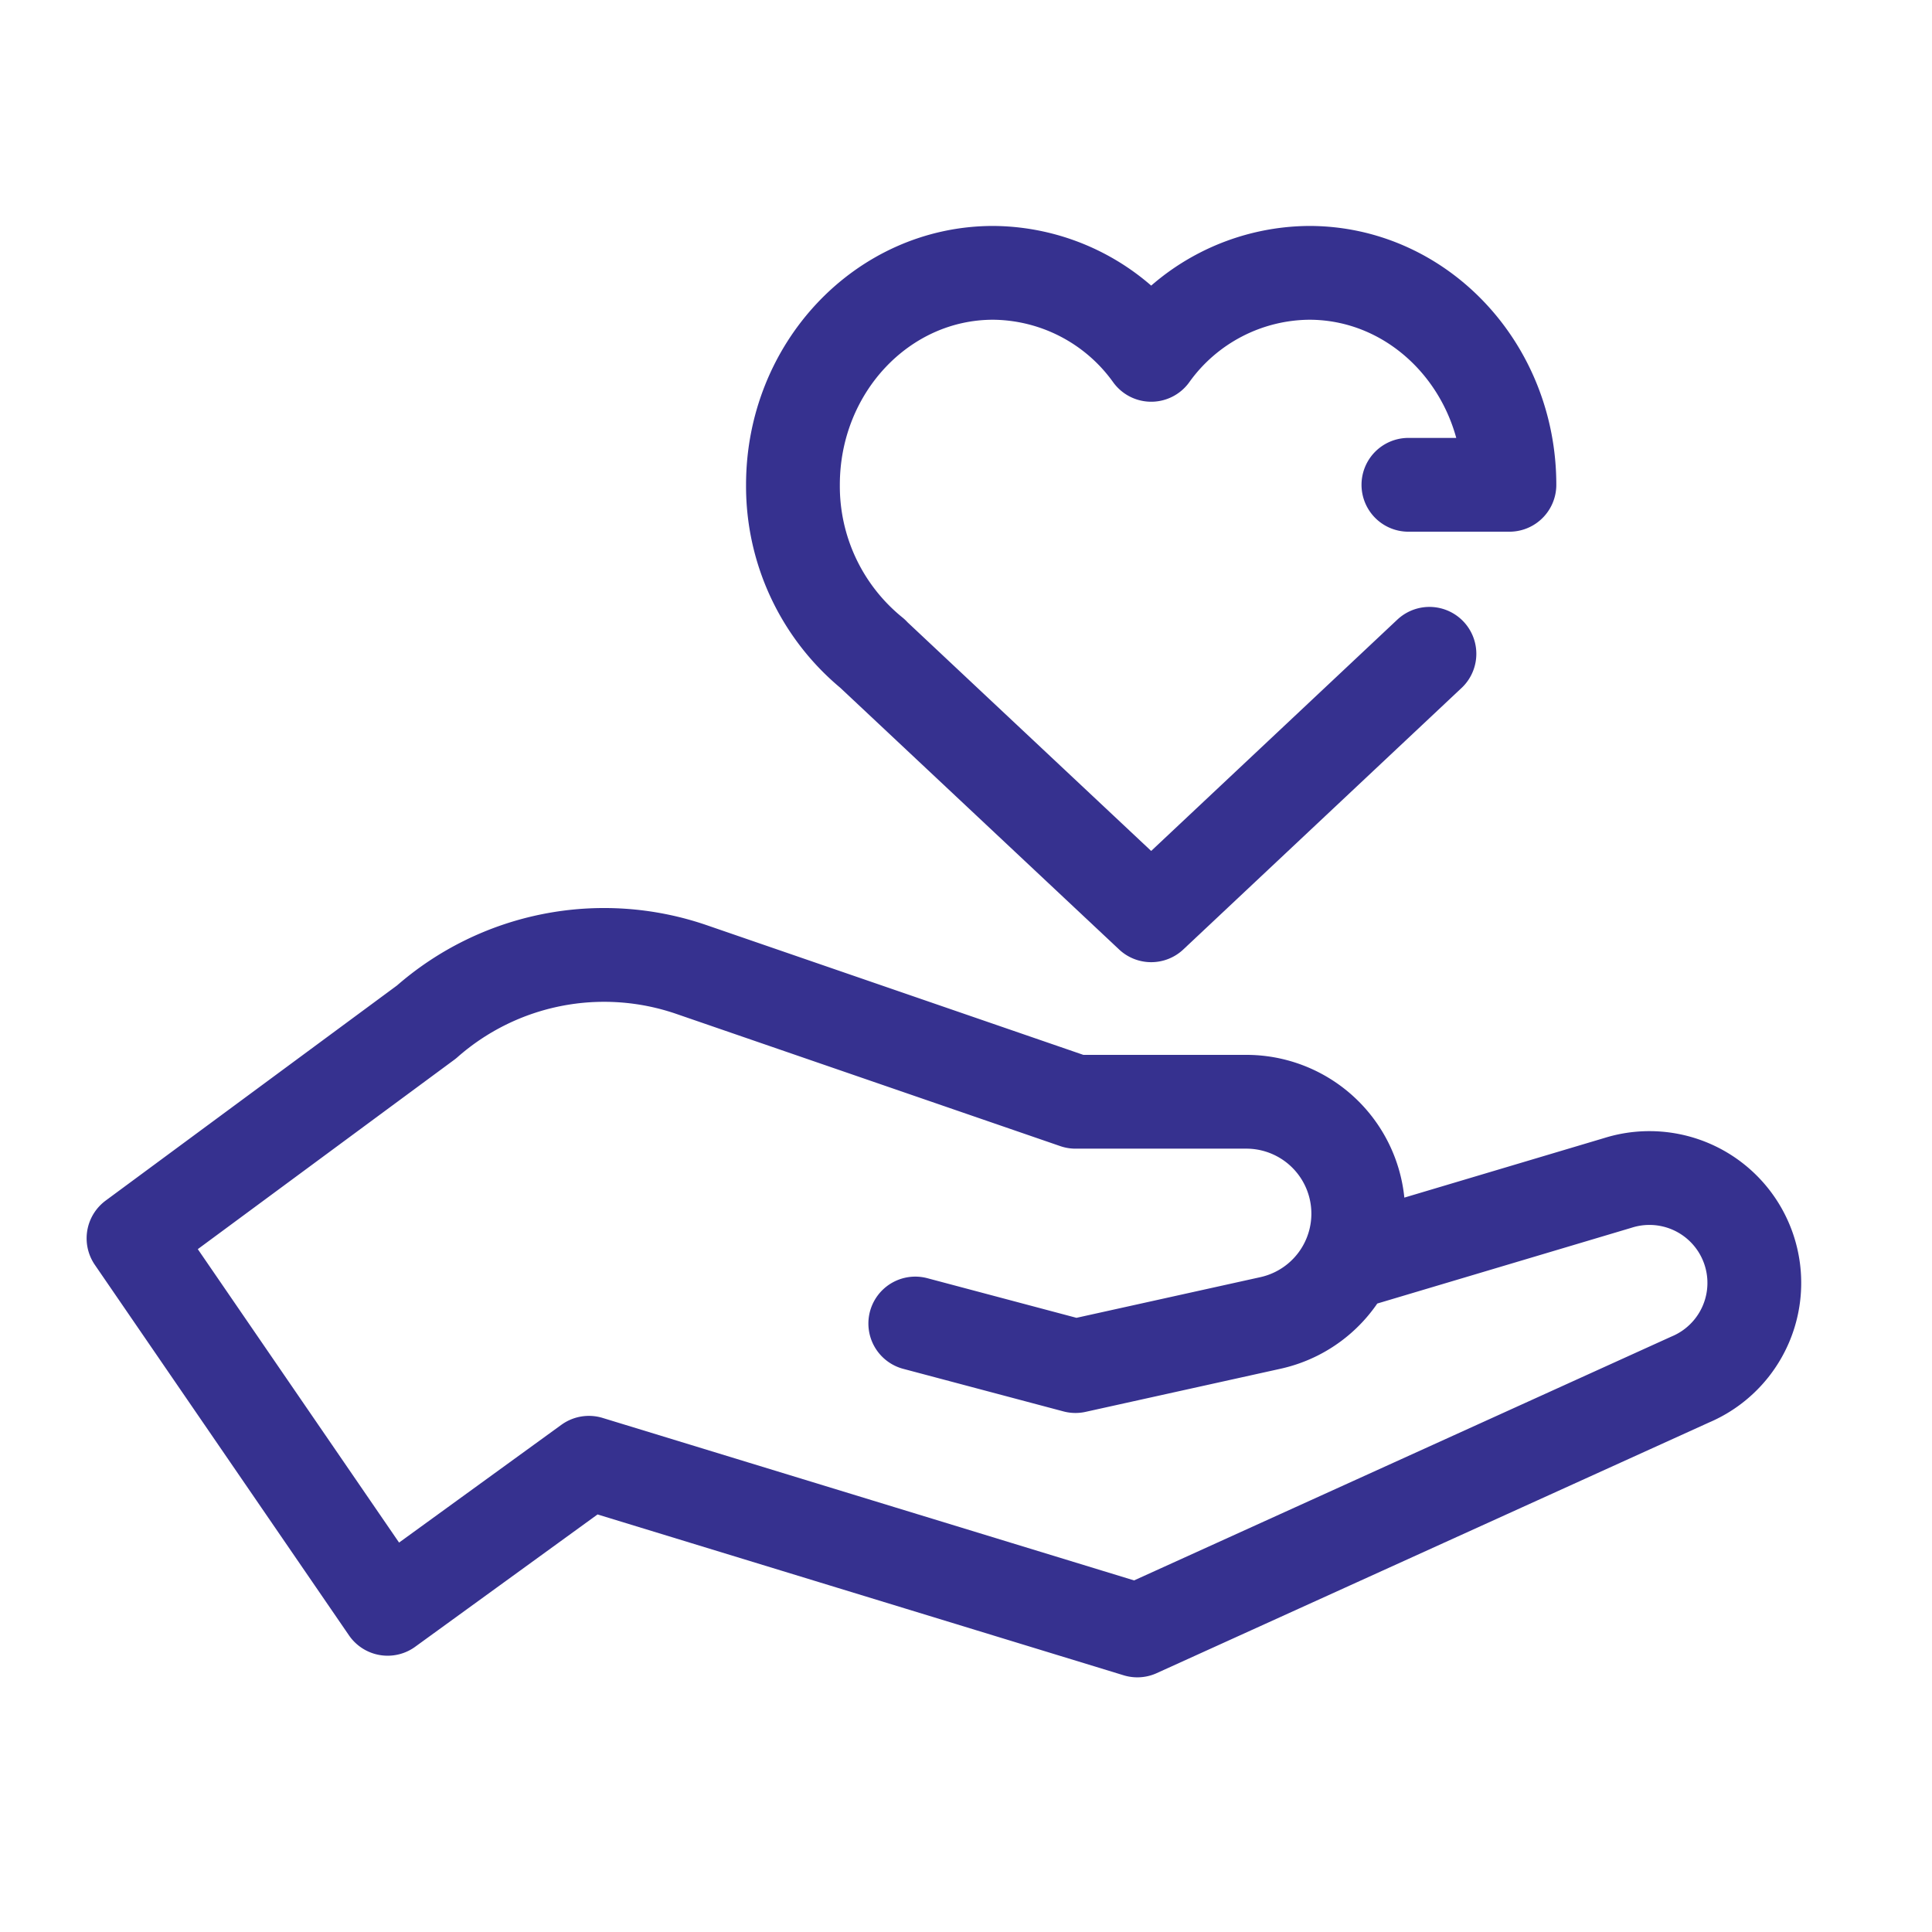 <svg xmlns="http://www.w3.org/2000/svg" width="103" height="103" viewBox="0 0 103 103">
    <defs>
        <clipPath id="sbju6jzema">
            <path data-name="사각형 783" style="fill:none;stroke:#36318f;stroke-width:5px" d="M0 0h103v103H0z"/>
        </clipPath>
    </defs>
    <g data-name="그룹 1099" style="clip-path:url(#sbju6jzema)">
        <path data-name="패스 934" d="m45 43.412 8.54 2.269 10.4-2.3a5.966 5.966 0 0 0-1.288-11.791h-9.109l-20.475-7.05a14.327 14.327 0 0 0-14.131 2.8L3.322 38.87 16.87 58.622l10.73-7.786 29.238 8.939L86.31 46.4a5.591 5.591 0 0 0-3.848-10.486l-14.474 4.314" transform="translate(3.796 27.148)" style="stroke-linecap:round;stroke-linejoin:round;fill:none;stroke:#36318f;stroke-width:5px"/>
        <path data-name="패스 935" d="M53.663 27.1 38.829 41.04 23.983 27.106h.011a11.5 11.5 0 0 1-4.264-9.016c0-6.239 4.78-11.3 10.677-11.3a10.46 10.46 0 0 1 8.423 4.371 10.453 10.453 0 0 1 8.42-4.371c5.9 0 10.677 5.059 10.677 11.3h-5.385" transform="translate(22.544 7.756)" style="stroke-linecap:round;stroke-linejoin:round;fill:none;stroke:#36318f;stroke-width:5px"/>
    </g>
</svg>
